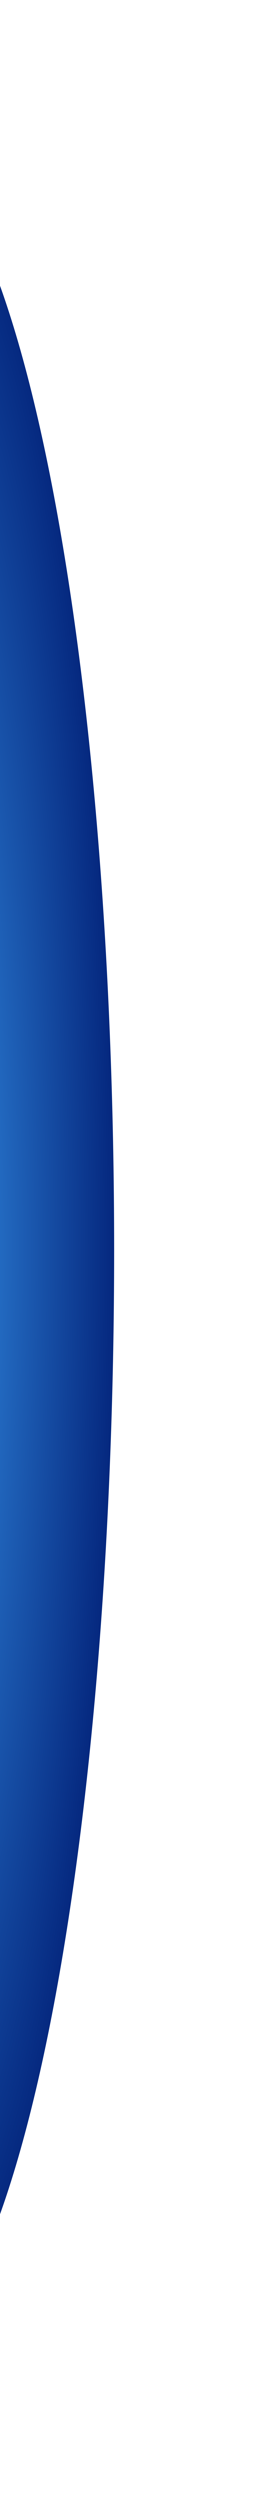 <?xml version="1.0" encoding="UTF-8"?> <svg xmlns="http://www.w3.org/2000/svg" width="454" height="4434" viewBox="0 0 454 4434" fill="none"><g filter="url(#filter0_f_913_2460)"><ellipse cx="-198.332" cy="2216.97" rx="401.557" ry="1966.97" fill="url(#paint0_radial_913_2460)"></ellipse></g><defs><filter id="filter0_f_913_2460" x="-849.889" y="0" width="1303.11" height="4433.93" filterUnits="userSpaceOnUse" color-interpolation-filters="sRGB"><feFlood flood-opacity="0" result="BackgroundImageFix"></feFlood><feBlend mode="normal" in="SourceGraphic" in2="BackgroundImageFix" result="shape"></feBlend><feGaussianBlur stdDeviation="125" result="effect1_foregroundBlur_913_2460"></feGaussianBlur></filter><radialGradient id="paint0_radial_913_2460" cx="0" cy="0" r="1" gradientUnits="userSpaceOnUse" gradientTransform="translate(-198.332 2216.97) rotate(90) scale(1966.97 401.557)"><stop stop-color="#3FA9FF"></stop><stop offset="1" stop-color="#05287F"></stop></radialGradient></defs></svg> 